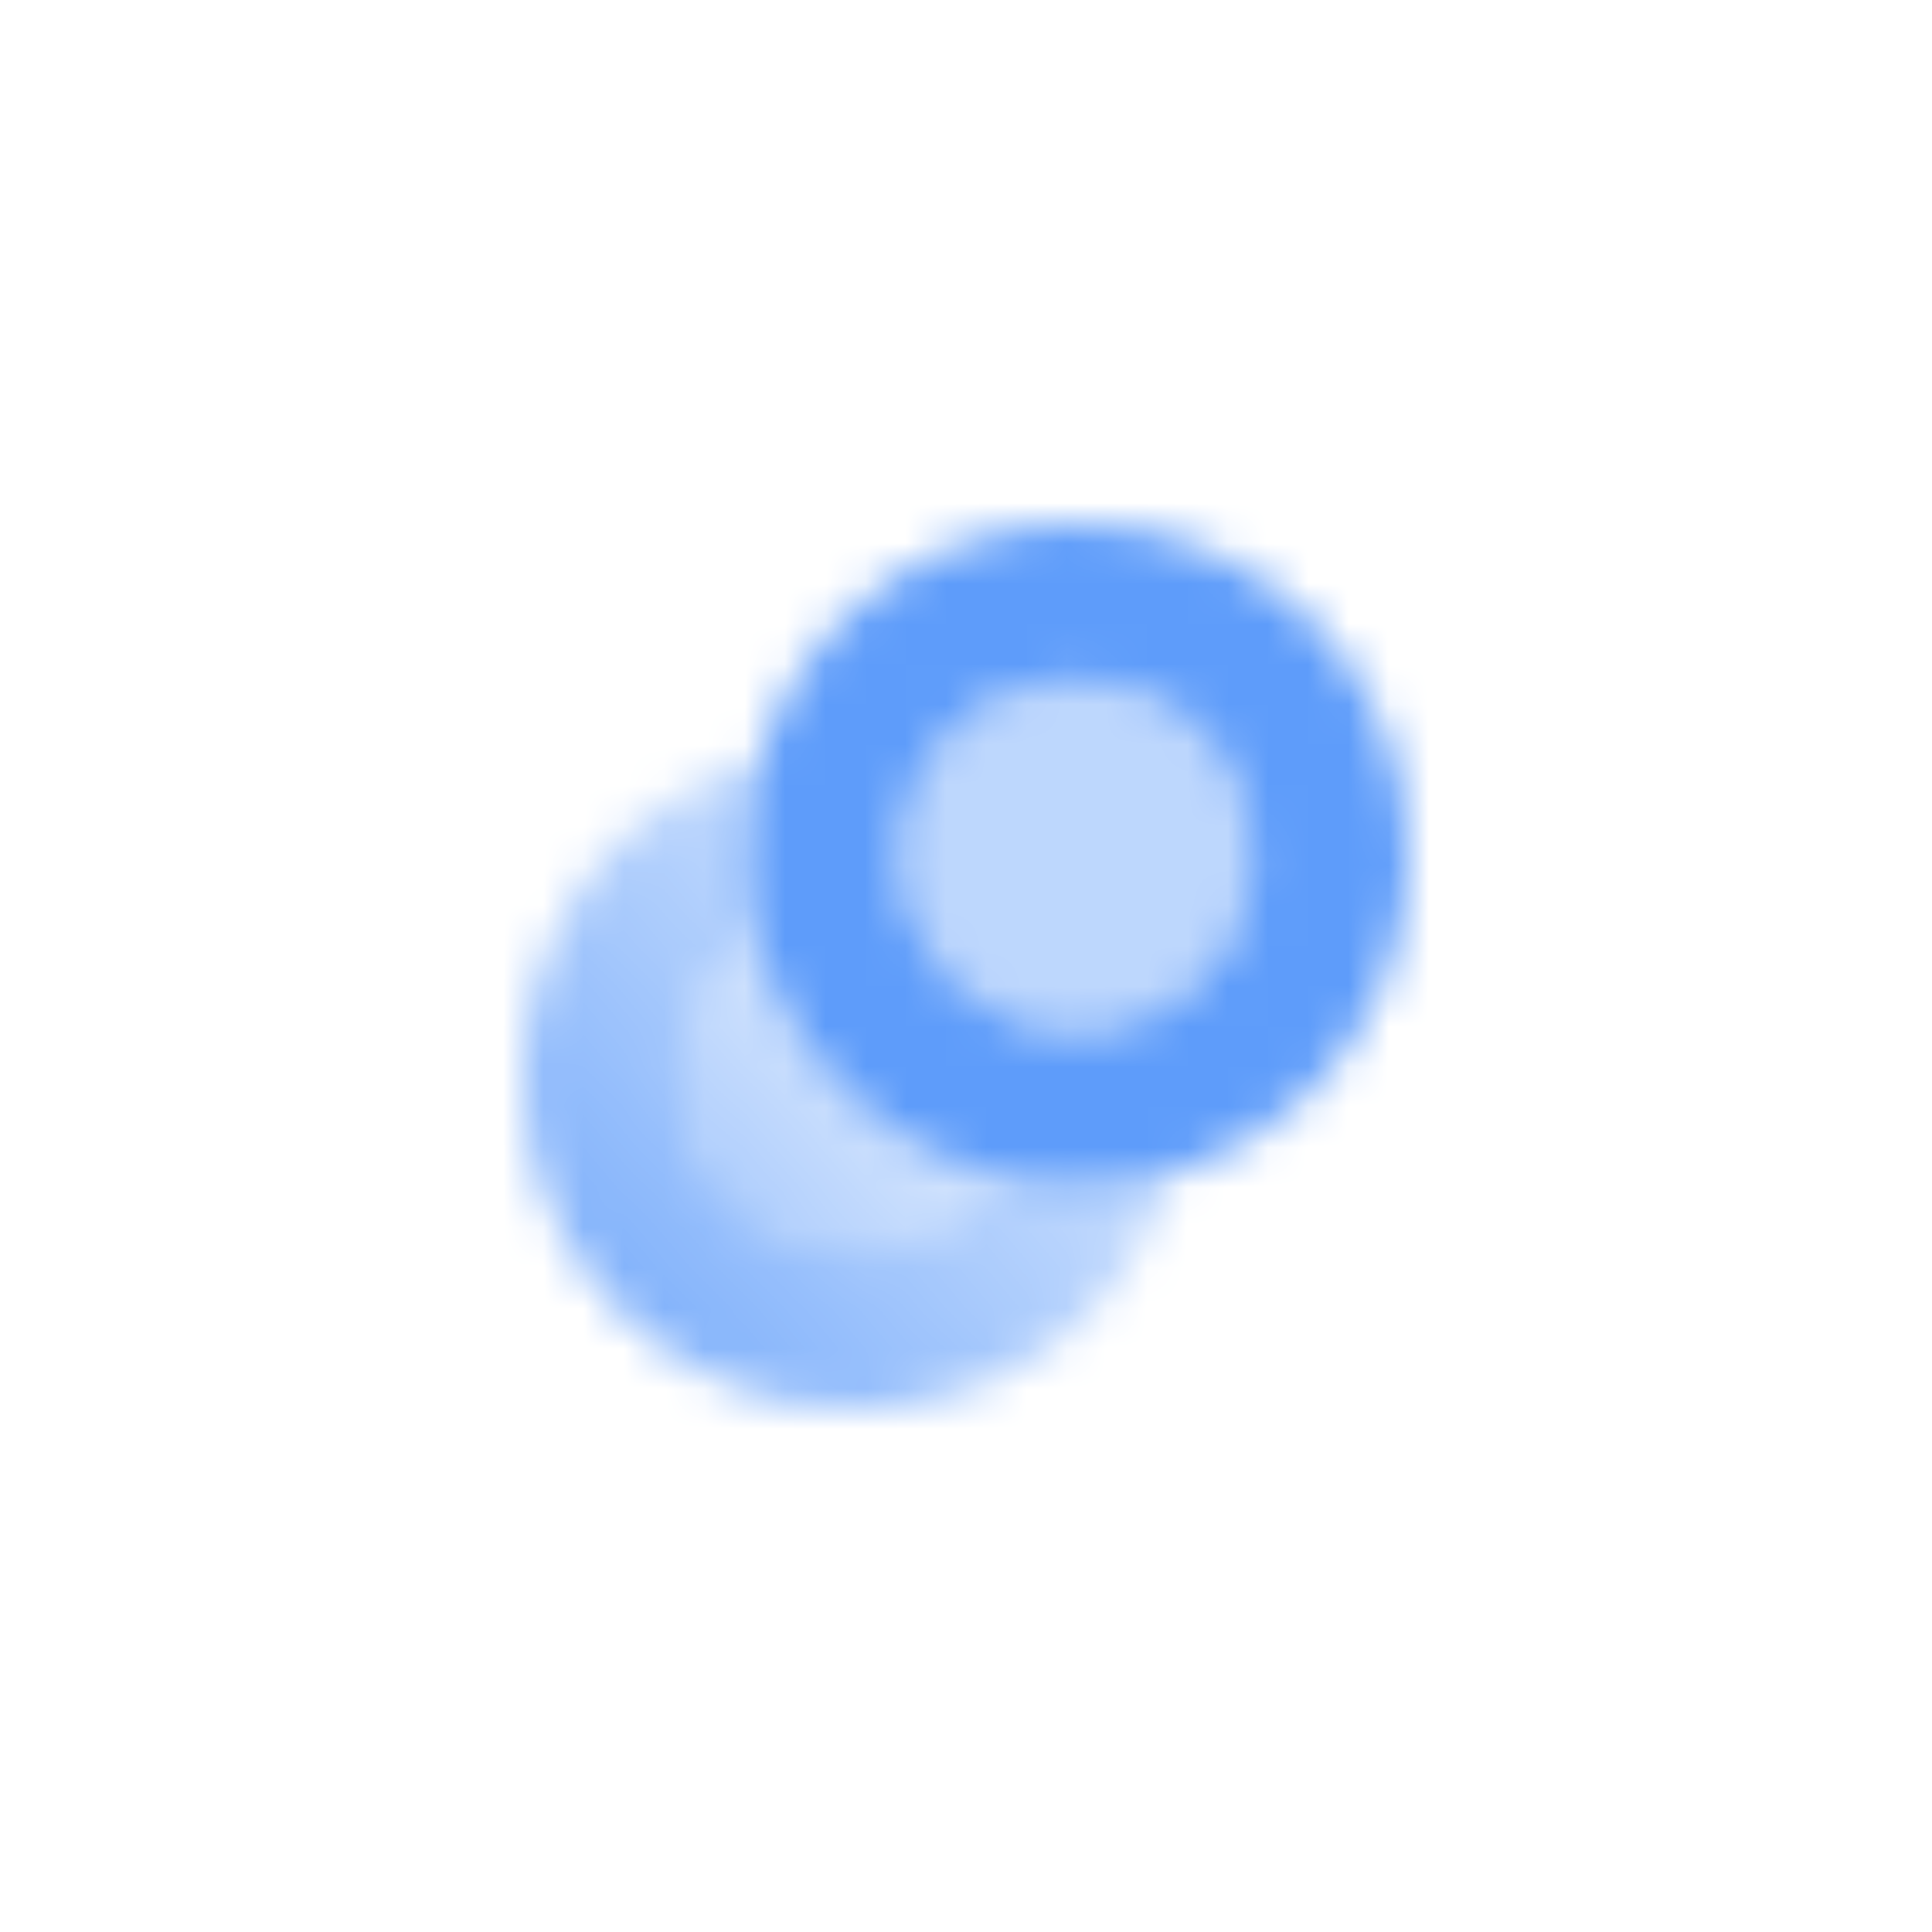 <svg width="48" height="48" viewBox="0 0 48 48" fill="none" xmlns="http://www.w3.org/2000/svg">
<mask id="mask0_103_21458" style="mask-type:alpha" maskUnits="userSpaceOnUse" x="13" y="13" width="22" height="22">
<path opacity="0.85" fill-rule="evenodd" clip-rule="evenodd" d="M18.5 21.25C18.5 16.694 22.194 13 26.75 13C31.306 13 35 16.694 35 21.25C35 25.806 31.306 29.5 26.75 29.5C22.194 29.5 18.5 25.806 18.5 21.25ZM26.75 25.604C29.155 25.604 31.104 23.655 31.104 21.25C31.104 18.845 29.155 16.896 26.75 16.896C24.345 16.896 22.396 18.845 22.396 21.25C22.396 23.655 24.345 25.604 26.75 25.604Z" fill="black"/>
<path opacity="0.35" d="M31.104 21.25C31.104 23.654 29.155 25.604 26.75 25.604C24.345 25.604 22.396 23.654 22.396 21.25C22.396 18.845 24.345 16.895 26.75 16.895C29.155 16.895 31.104 18.845 31.104 21.25Z" fill="black"/>
<path opacity="0.68" d="M18.854 18.854C15.466 19.88 13 23.027 13 26.75C13 31.306 16.694 35 21.25 35C24.973 35 28.12 32.534 29.146 29.147C28.388 29.376 27.584 29.5 26.75 29.5C26.079 29.5 25.427 29.42 24.802 29.269C24.013 30.38 22.716 31.104 21.25 31.104C18.845 31.104 16.896 29.155 16.896 26.75C16.896 25.284 17.62 23.987 18.731 23.198C18.58 22.573 18.5 21.921 18.5 21.25C18.5 20.417 18.624 19.612 18.854 18.854Z" fill="url(#paint0_linear_103_21458)"/>
<path opacity="0.44" d="M18.731 23.198C19.456 26.19 21.811 28.544 24.802 29.269C24.013 30.379 22.716 31.104 21.25 31.104C18.845 31.104 16.896 29.155 16.896 26.75C16.896 25.284 17.621 23.987 18.731 23.198Z" fill="url(#paint1_linear_103_21458)"/>
</mask>
<g mask="url(#mask0_103_21458)">
<rect x="12" y="12" width="24" height="24" fill="#428BF9"/>
</g>
<defs>
<linearGradient id="paint0_linear_103_21458" x1="15" y1="32.5" x2="25.5" y2="23" gradientUnits="userSpaceOnUse">
<stop/>
<stop offset="1" stop-opacity="0.35"/>
</linearGradient>
<linearGradient id="paint1_linear_103_21458" x1="17.875" y1="29.88" x2="23.017" y2="25.228" gradientUnits="userSpaceOnUse">
<stop/>
<stop offset="1" stop-opacity="0.35"/>
</linearGradient>
</defs>
</svg>
